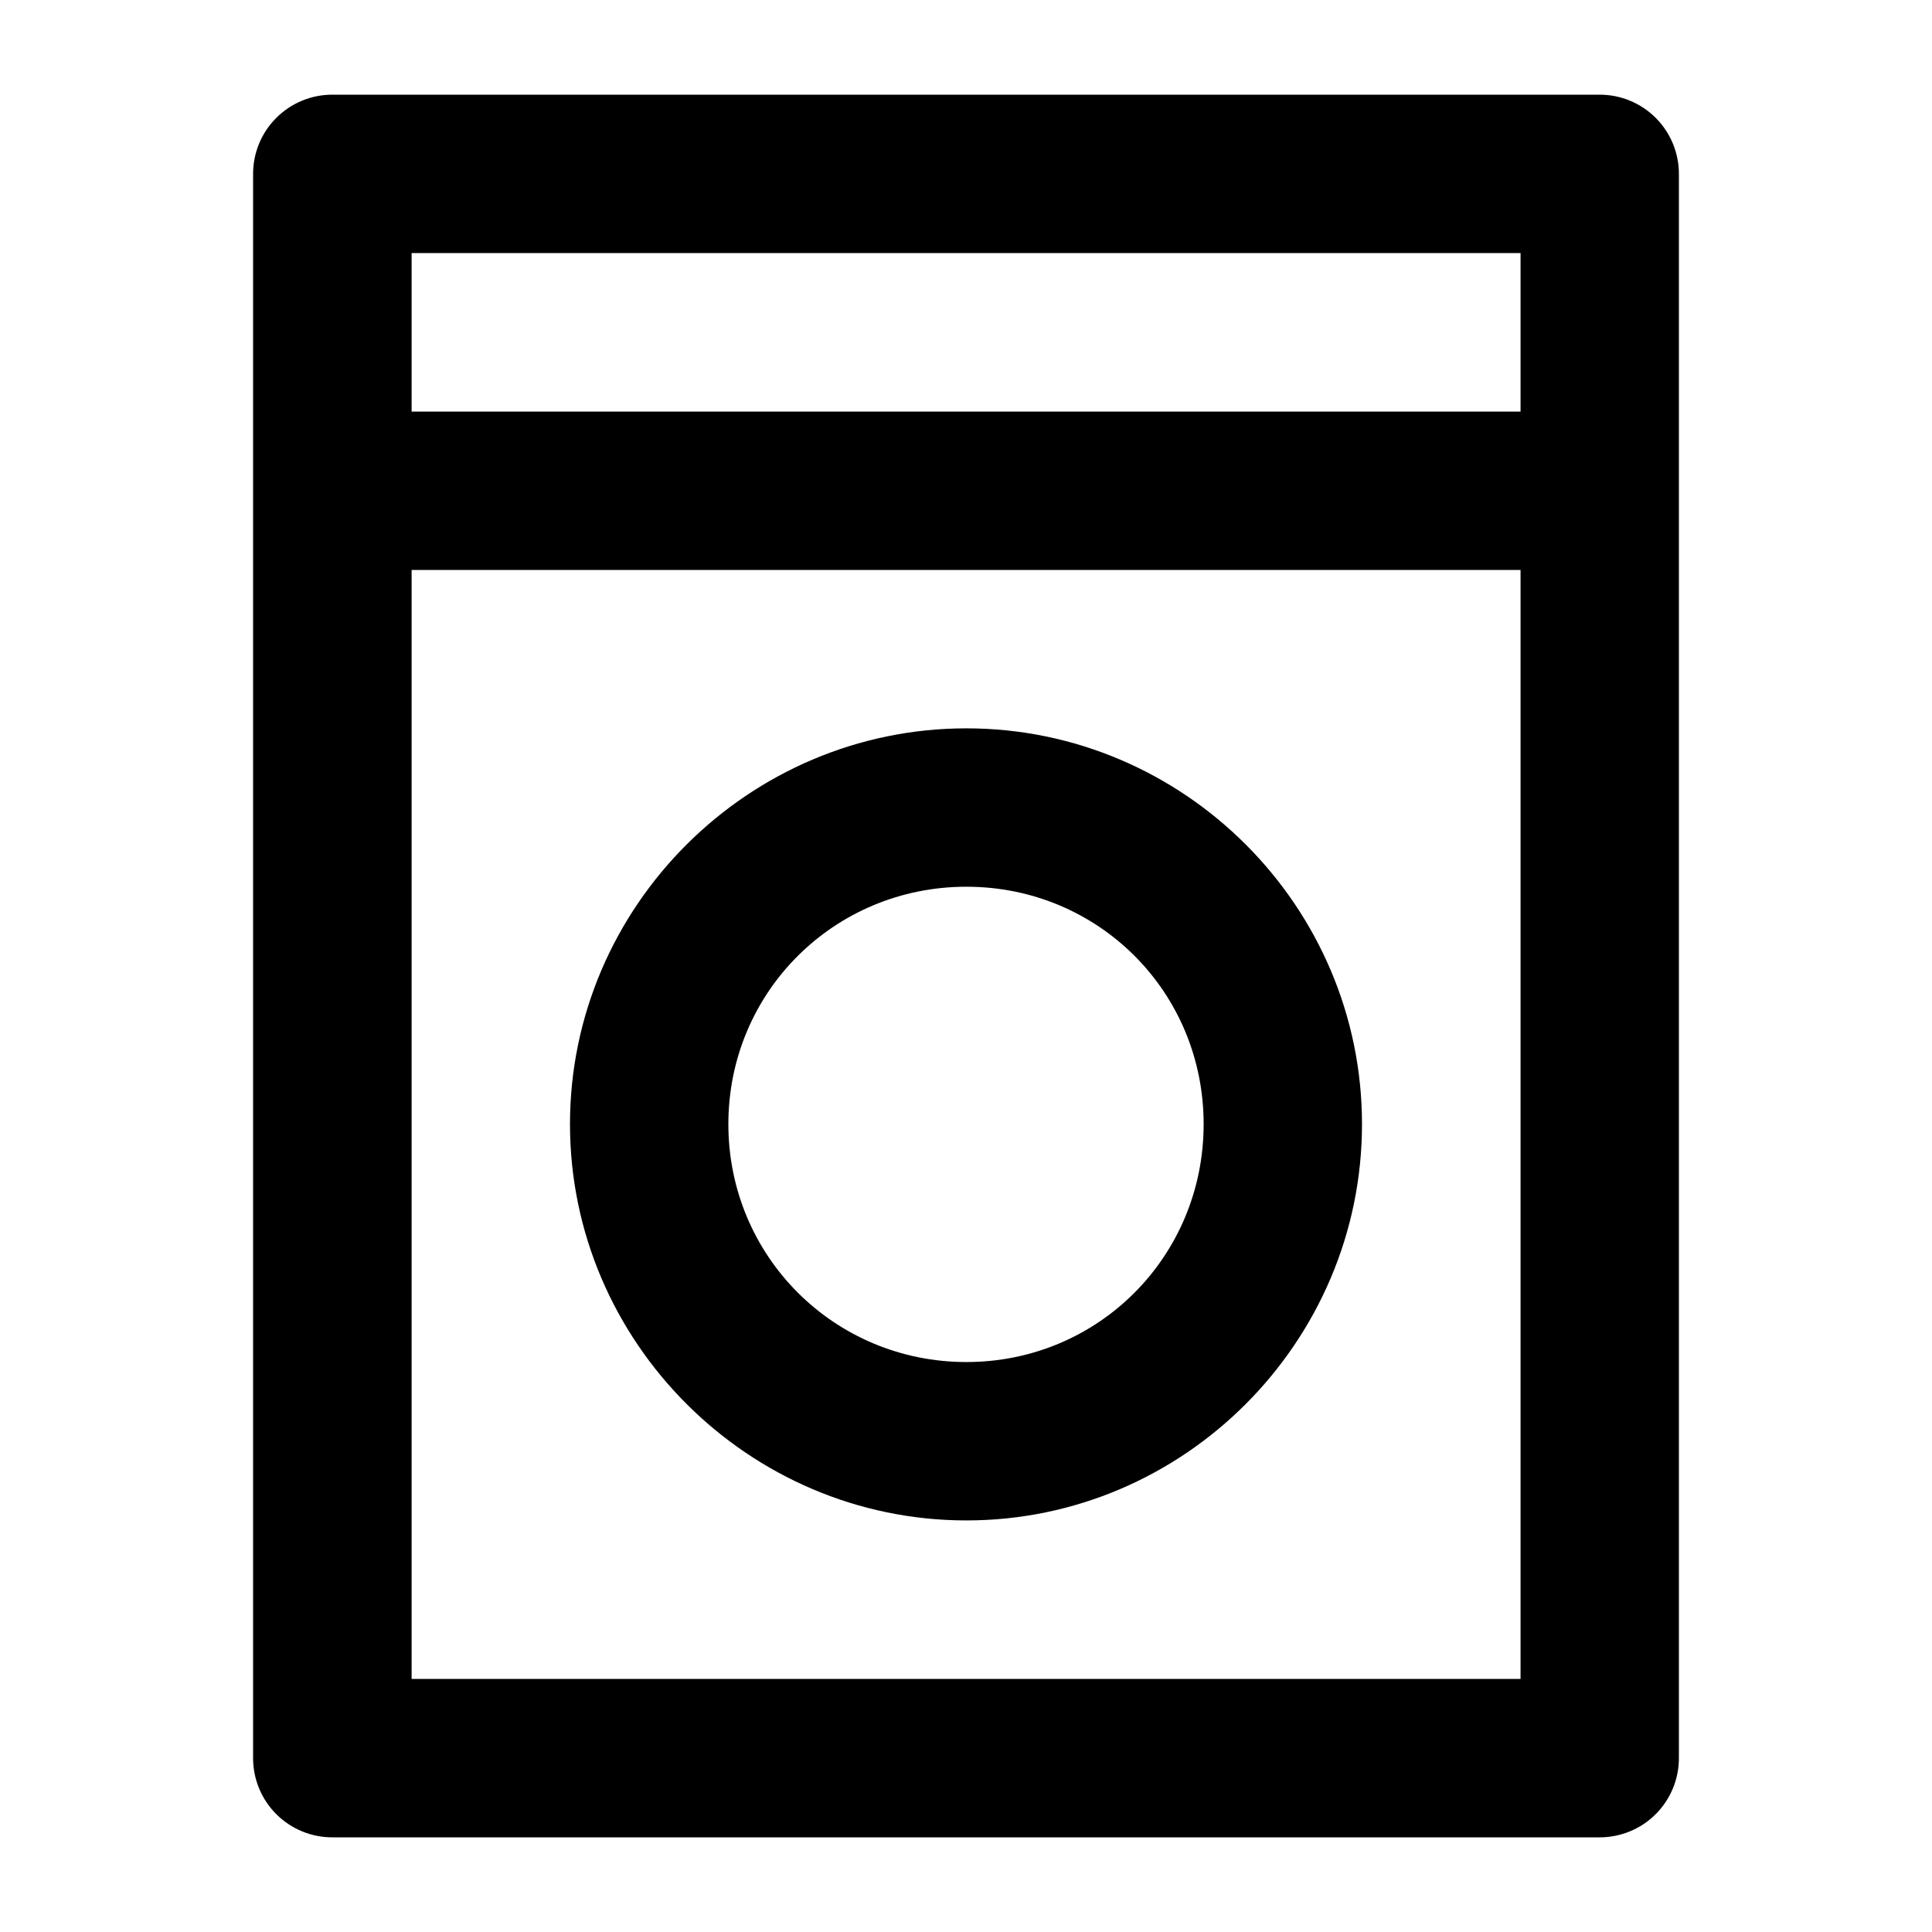 <?xml version="1.0" encoding="UTF-8"?>
<!-- Uploaded to: ICON Repo, www.iconrepo.com, Generator: ICON Repo Mixer Tools -->
<svg fill="#000000" width="800px" height="800px" version="1.1" viewBox="144 144 512 512" xmlns="http://www.w3.org/2000/svg">
 <path d="m232.18 169.09c-5.602-0.035-10.984 2.176-14.949 6.133-3.965 3.953-6.184 9.332-6.16 14.934v419.69c-0.023 5.602 2.195 10.98 6.16 14.938 3.965 3.957 9.348 6.164 14.949 6.133h335.68c5.594 0.02 10.965-2.191 14.922-6.148 3.953-3.957 6.168-9.328 6.144-14.922v-419.69c0.023-5.594-2.191-10.965-6.144-14.922-3.957-3.953-9.328-6.168-14.922-6.144zm20.902 41.973h293.88v42.016l-293.88-0.004zm0 83.984h293.88v293.89h-293.88zm147.02 41.973c-57.699 0-105.05 47.188-105.05 104.89s47.348 105.02 105.05 105.02c57.699 0 104.84-47.309 104.84-105.02 0-57.703-47.145-104.89-104.84-104.89zm0 41.973c35.02 0 62.875 27.898 62.875 62.918s-27.855 63.043-62.875 63.043c-35.02 0-63.078-28.02-63.078-63.043 0-35.02 28.062-62.918 63.078-62.918z"/>
</svg>